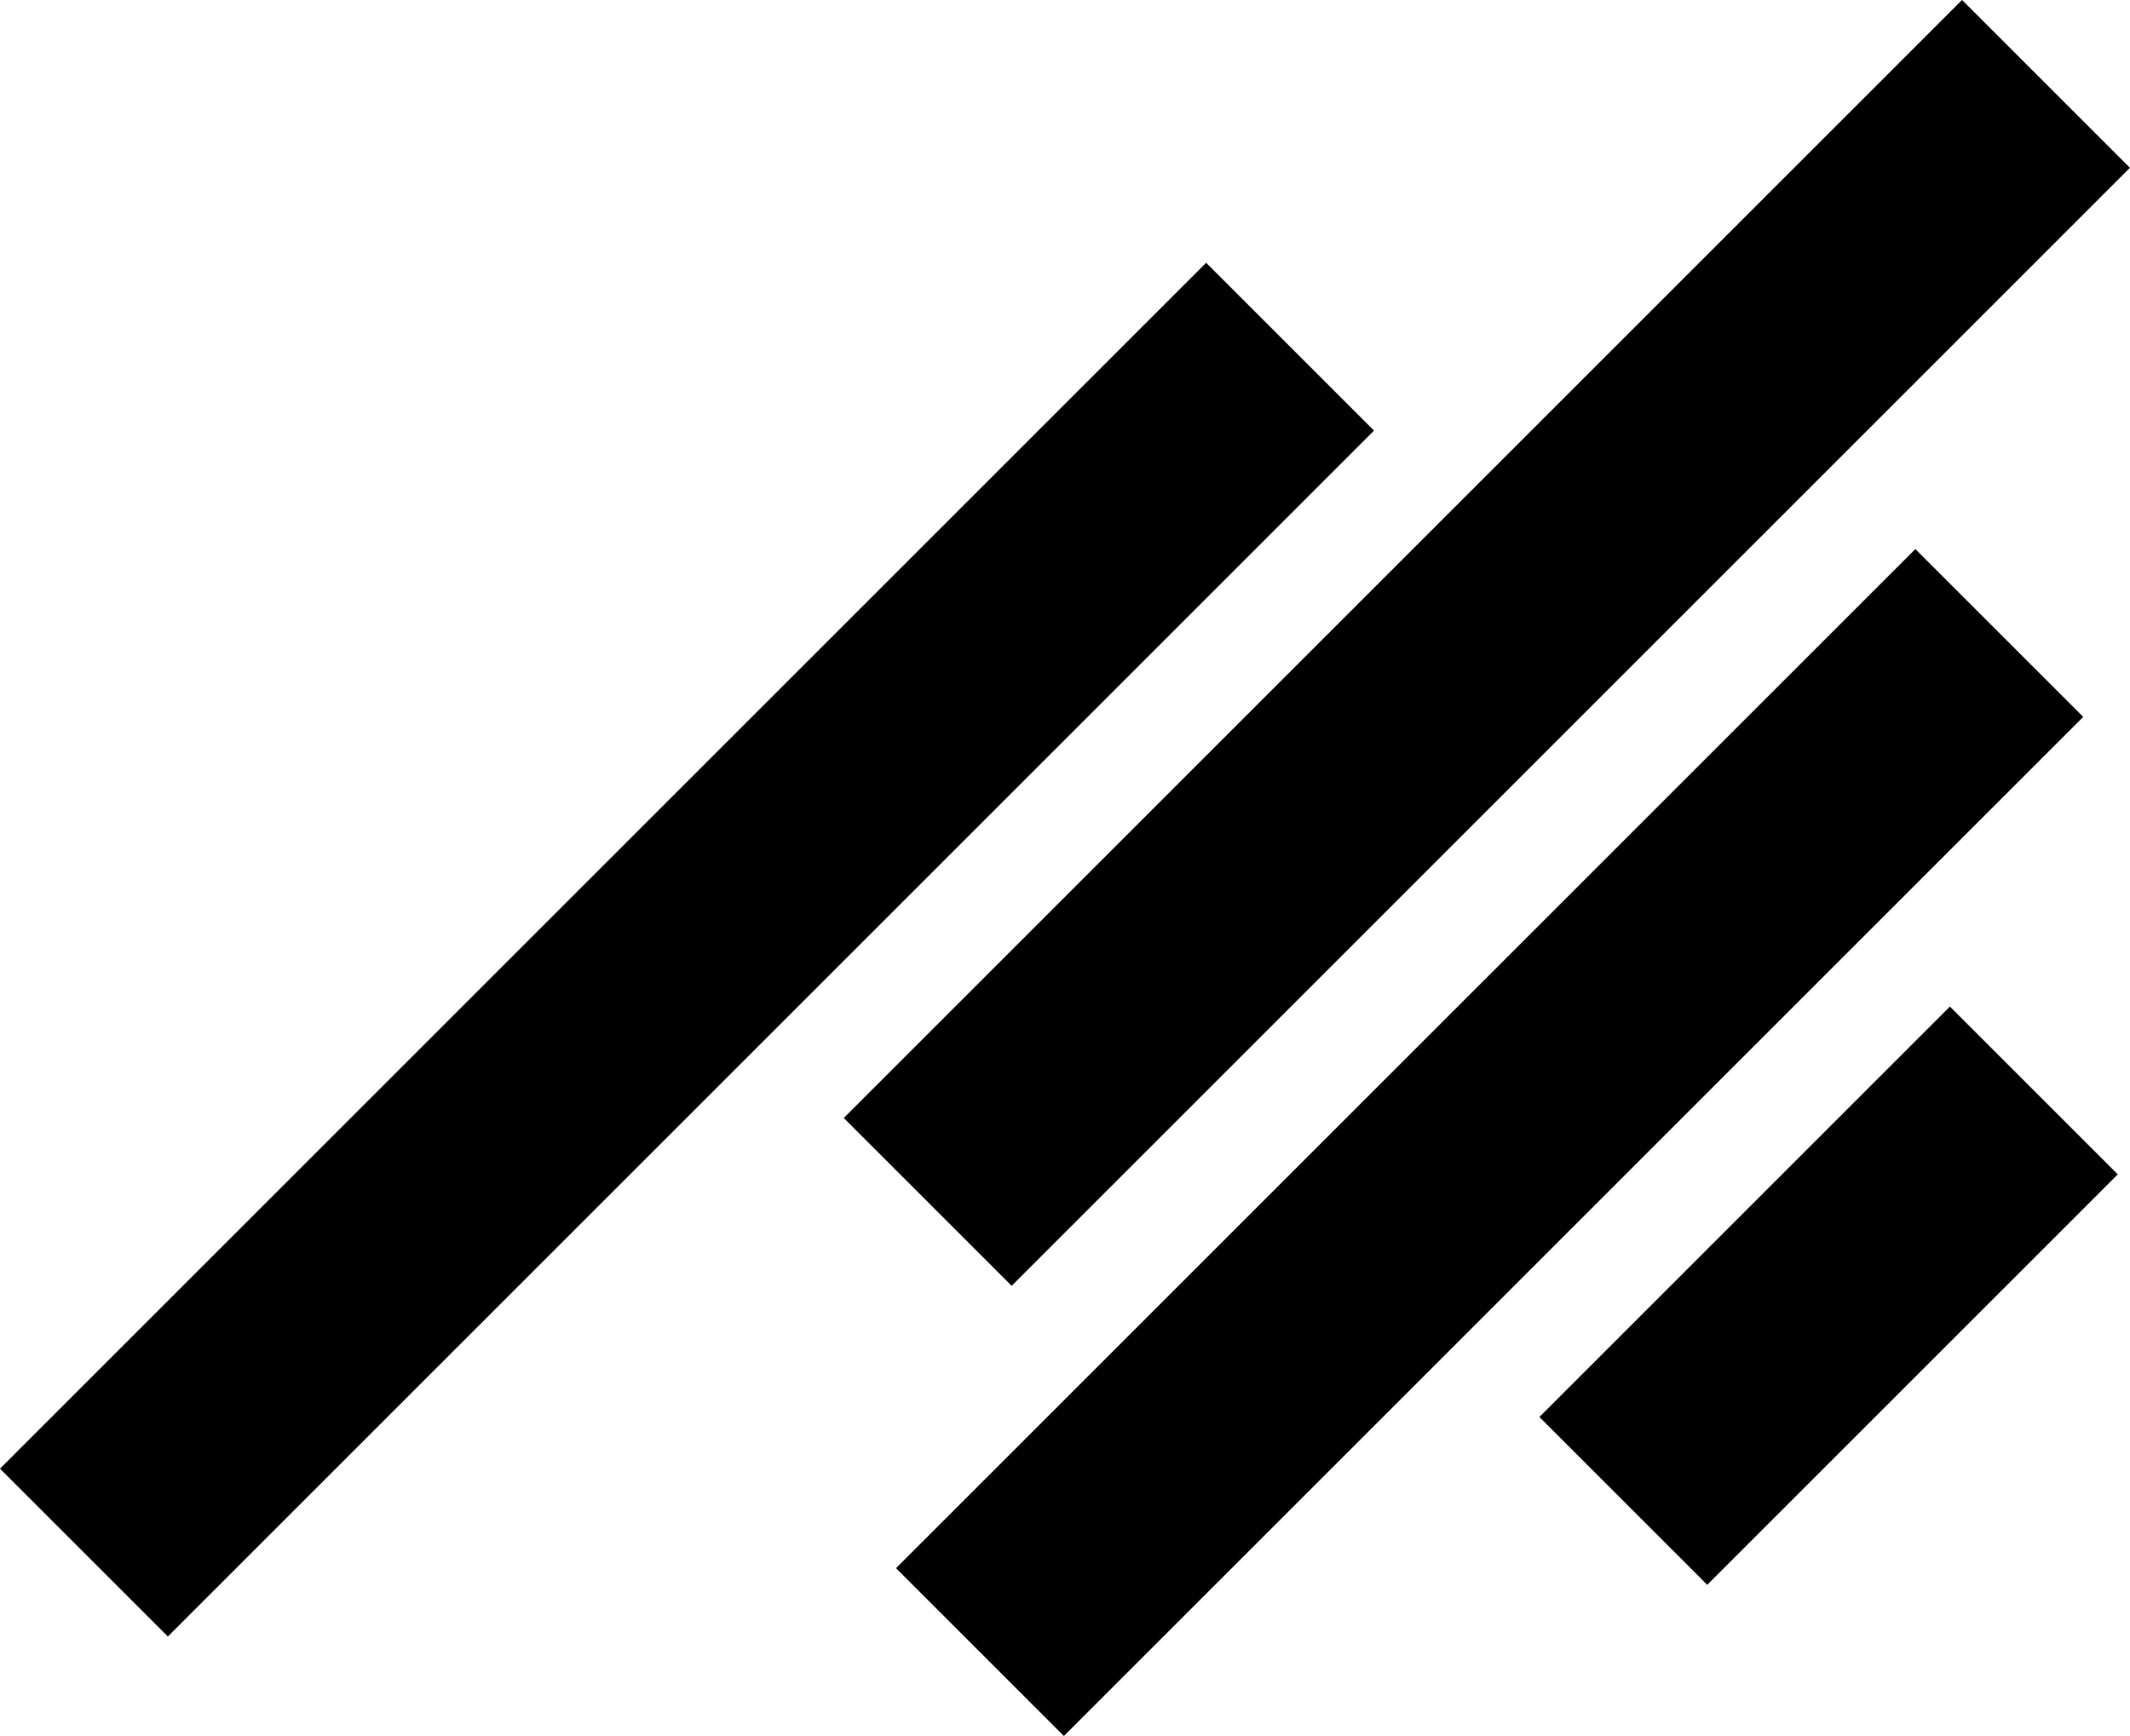 <svg xmlns="http://www.w3.org/2000/svg" width="81.74" height="66.64" viewBox="0 0 81.74 66.64"><g id="bde55354-e1e0-407a-8350-8e2fed02605a" data-name="Ebene 2"><g id="bb5d5213-194e-4279-b466-8ac923903728" data-name="Ebene 1"><rect x="-6.36" y="31.9" width="65.46" height="9.11" transform="translate(-18.06 29.32) rotate(-45)"></rect><rect x="26.72" y="20.12" width="60.69" height="9.11" transform="translate(-0.74 47.58) rotate(-45)"></rect><rect x="29.51" y="39.3" width="55.32" height="9.11" transform="translate(-14.27 53.27) rotate(-45)"></rect><rect x="59.04" y="45.18" width="22.28" height="9.11" transform="translate(-14.62 64.19) rotate(-45)"></rect></g></g></svg>
